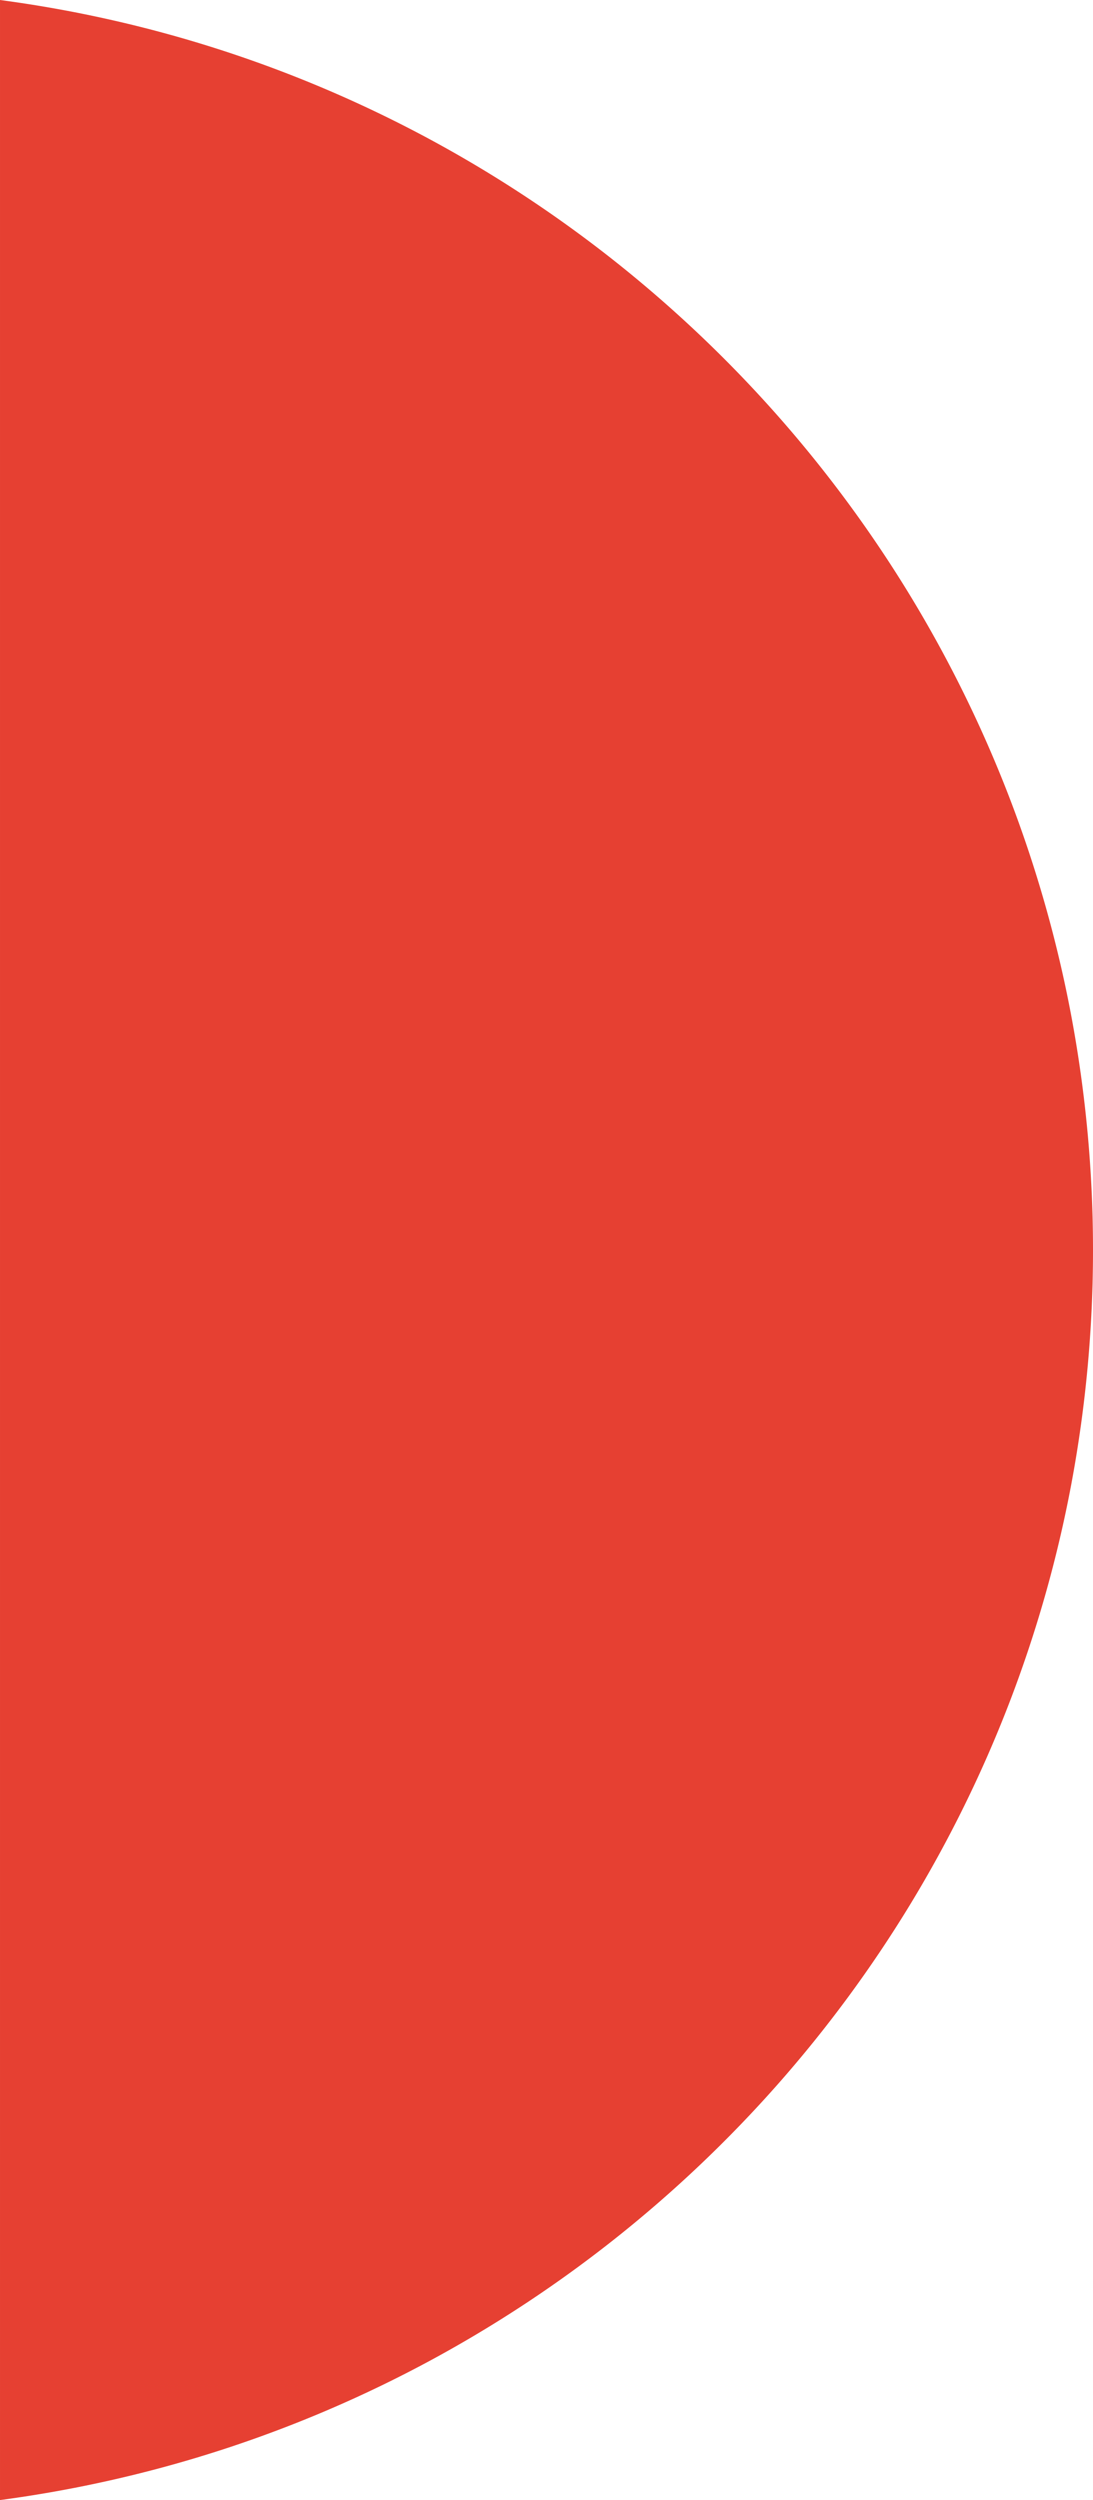 <svg xmlns="http://www.w3.org/2000/svg" width="225.001" height="514.449" viewBox="0 0 225.001 514.449">
  <path id="Differenzmenge_3" data-name="Differenzmenge 3" d="M-160,19920.234v-514.449a258.738,258.738,0,0,1,46.133,10.5,258.5,258.5,0,0,1,42.6,18.3,260.55,260.55,0,0,1,38.268,25.3,261.7,261.7,0,0,1,33.123,31.484,260.806,260.806,0,0,1,27.169,36.863,259.116,259.116,0,0,1,20.407,41.434,258.313,258.313,0,0,1,12.837,45.2A261.739,261.739,0,0,1,65,19663.01a261.739,261.739,0,0,1-4.459,48.15,258.307,258.307,0,0,1-12.837,45.2,259.116,259.116,0,0,1-20.407,41.434,260.82,260.82,0,0,1-27.169,36.863,261.678,261.678,0,0,1-33.123,31.484,260.577,260.577,0,0,1-38.268,25.3,258.511,258.511,0,0,1-42.6,18.3,258.889,258.889,0,0,1-46.133,10.5Z" transform="translate(160.001 -19405.785)" fill="#e64032"/>
</svg>
